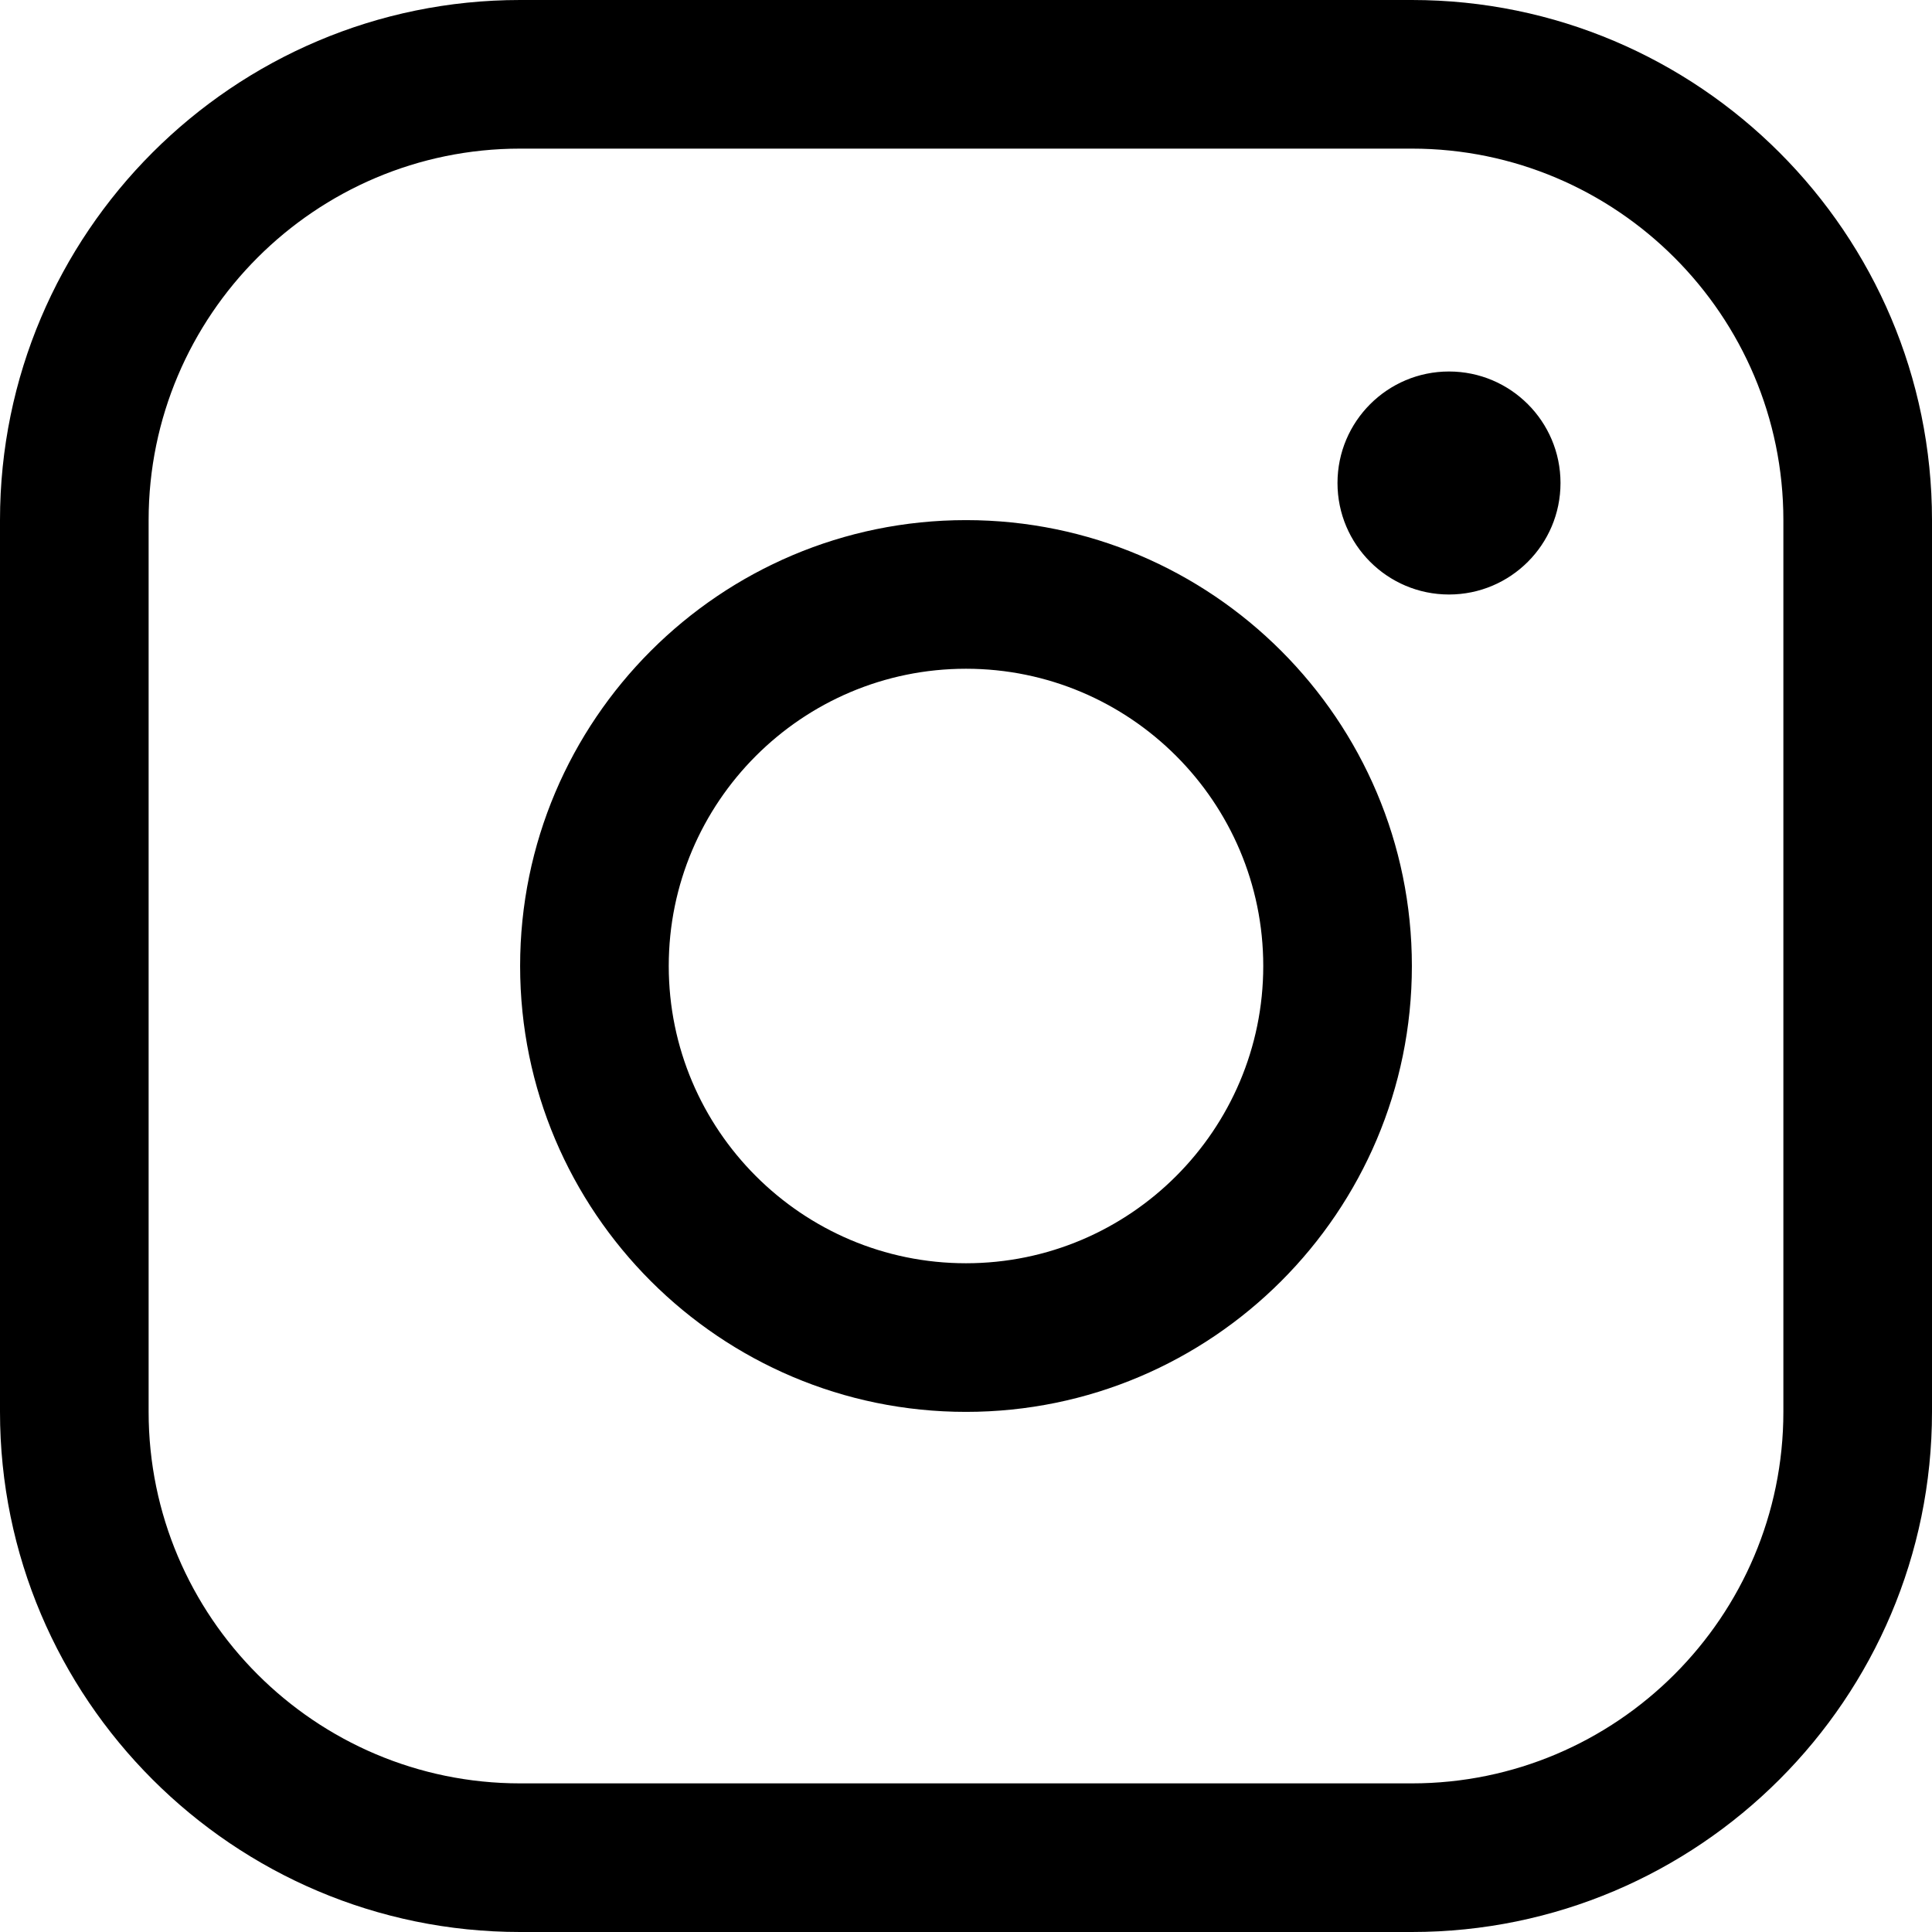 <svg width="14" height="14" viewBox="0 0 14 14" fill="none" xmlns="http://www.w3.org/2000/svg">
<path d="M10.231 0H3.769C1.691 0 0 1.691 0 3.769V10.231C0 12.309 1.691 14 3.769 14H10.231C12.309 14 14 12.309 14 10.231V3.769C14 1.691 12.309 0 10.231 0ZM12.923 10.231C12.923 11.715 11.715 12.923 10.231 12.923H3.769C2.285 12.923 1.077 11.715 1.077 10.231V3.769C1.077 2.285 2.285 1.077 3.769 1.077H10.231C11.715 1.077 12.923 2.285 12.923 3.769V10.231ZM7 3.769C5.218 3.769 3.769 5.218 3.769 7C3.769 8.782 5.218 10.231 7 10.231C8.782 10.231 10.231 8.782 10.231 7C10.231 5.218 8.782 3.769 7 3.769ZM7 9.154C5.812 9.154 4.846 8.188 4.846 7C4.846 5.812 5.812 4.846 7 4.846C8.188 4.846 9.154 5.812 9.154 7C9.154 8.188 8.188 9.154 7 9.154ZM11.308 3.5C11.308 3.946 10.946 4.308 10.5 4.308C10.054 4.308 9.692 3.946 9.692 3.5C9.692 3.054 10.054 2.692 10.5 2.692C10.946 2.692 11.308 3.054 11.308 3.5Z" fill="black"/>
</svg>
